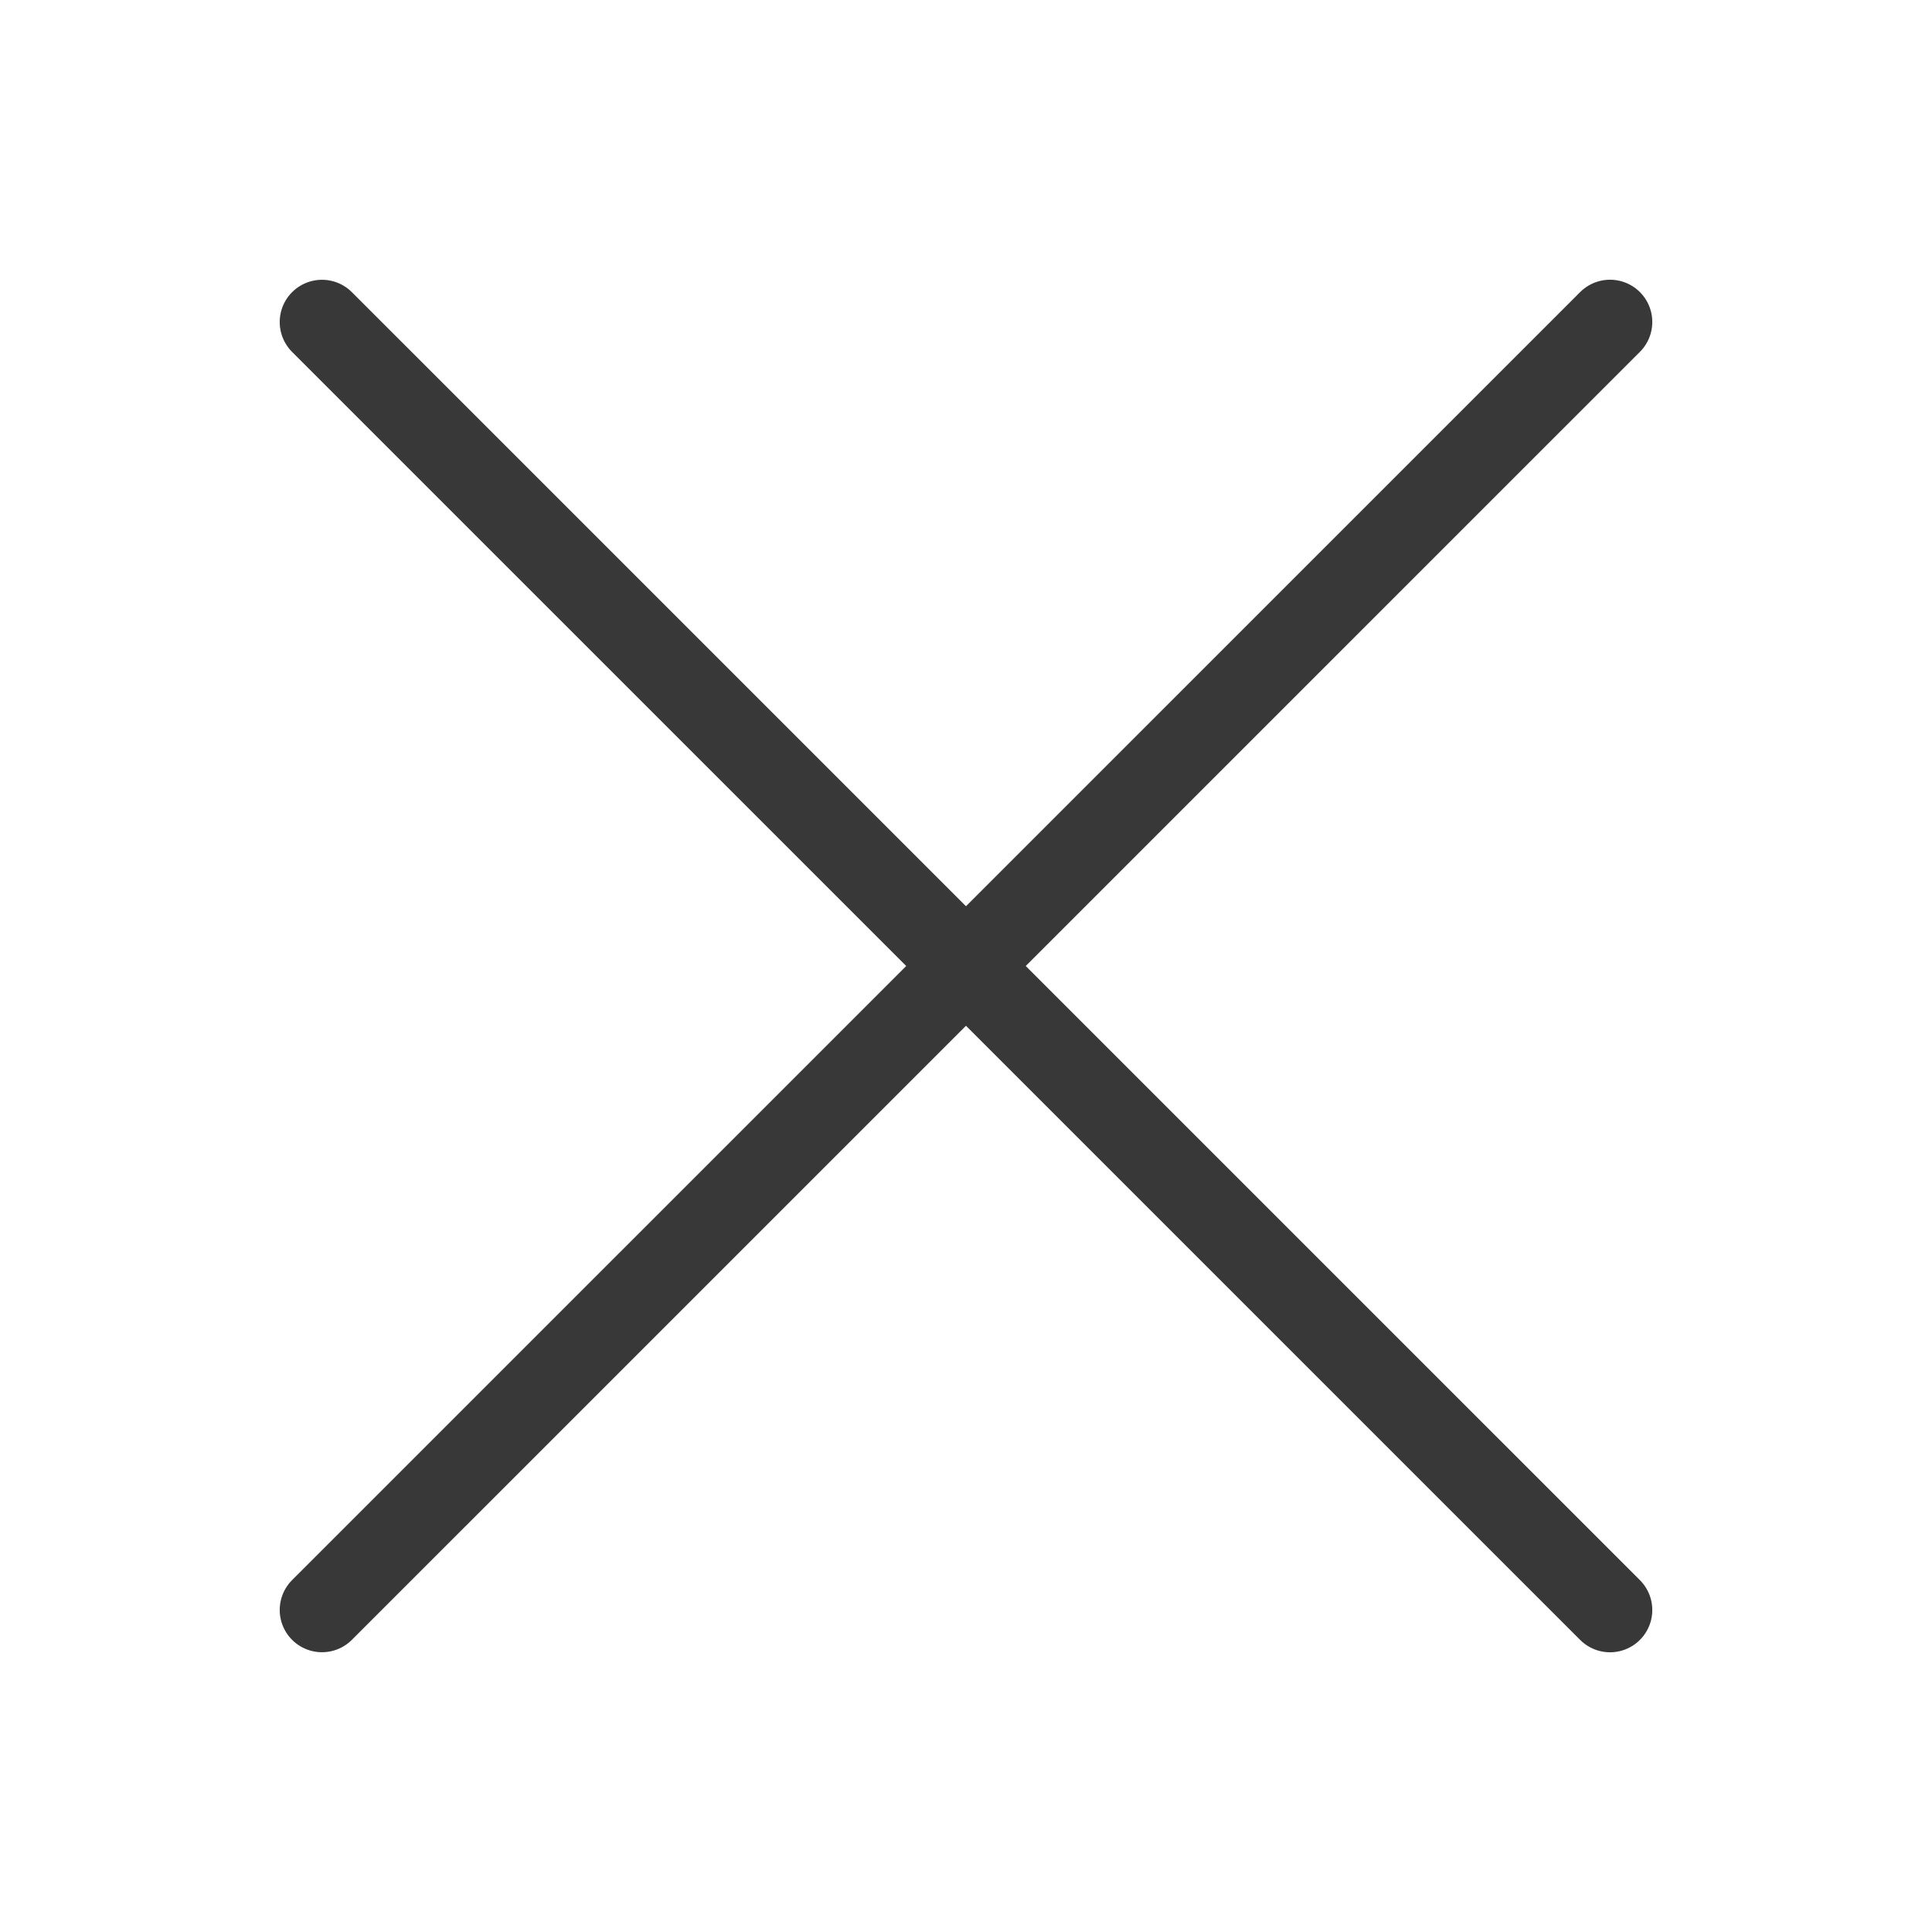 <svg width="32" height="32" viewBox="0 0 32 32" fill="none" xmlns="http://www.w3.org/2000/svg">
<path d="M5.333 5.334L26.667 26.667" stroke="#383838" stroke-width="1.4" stroke-linecap="round" stroke-linejoin="round"/>
<path d="M5.333 26.666L26.667 5.333" stroke="#383838" stroke-width="1.4" stroke-linecap="round" stroke-linejoin="round"/>
</svg>
